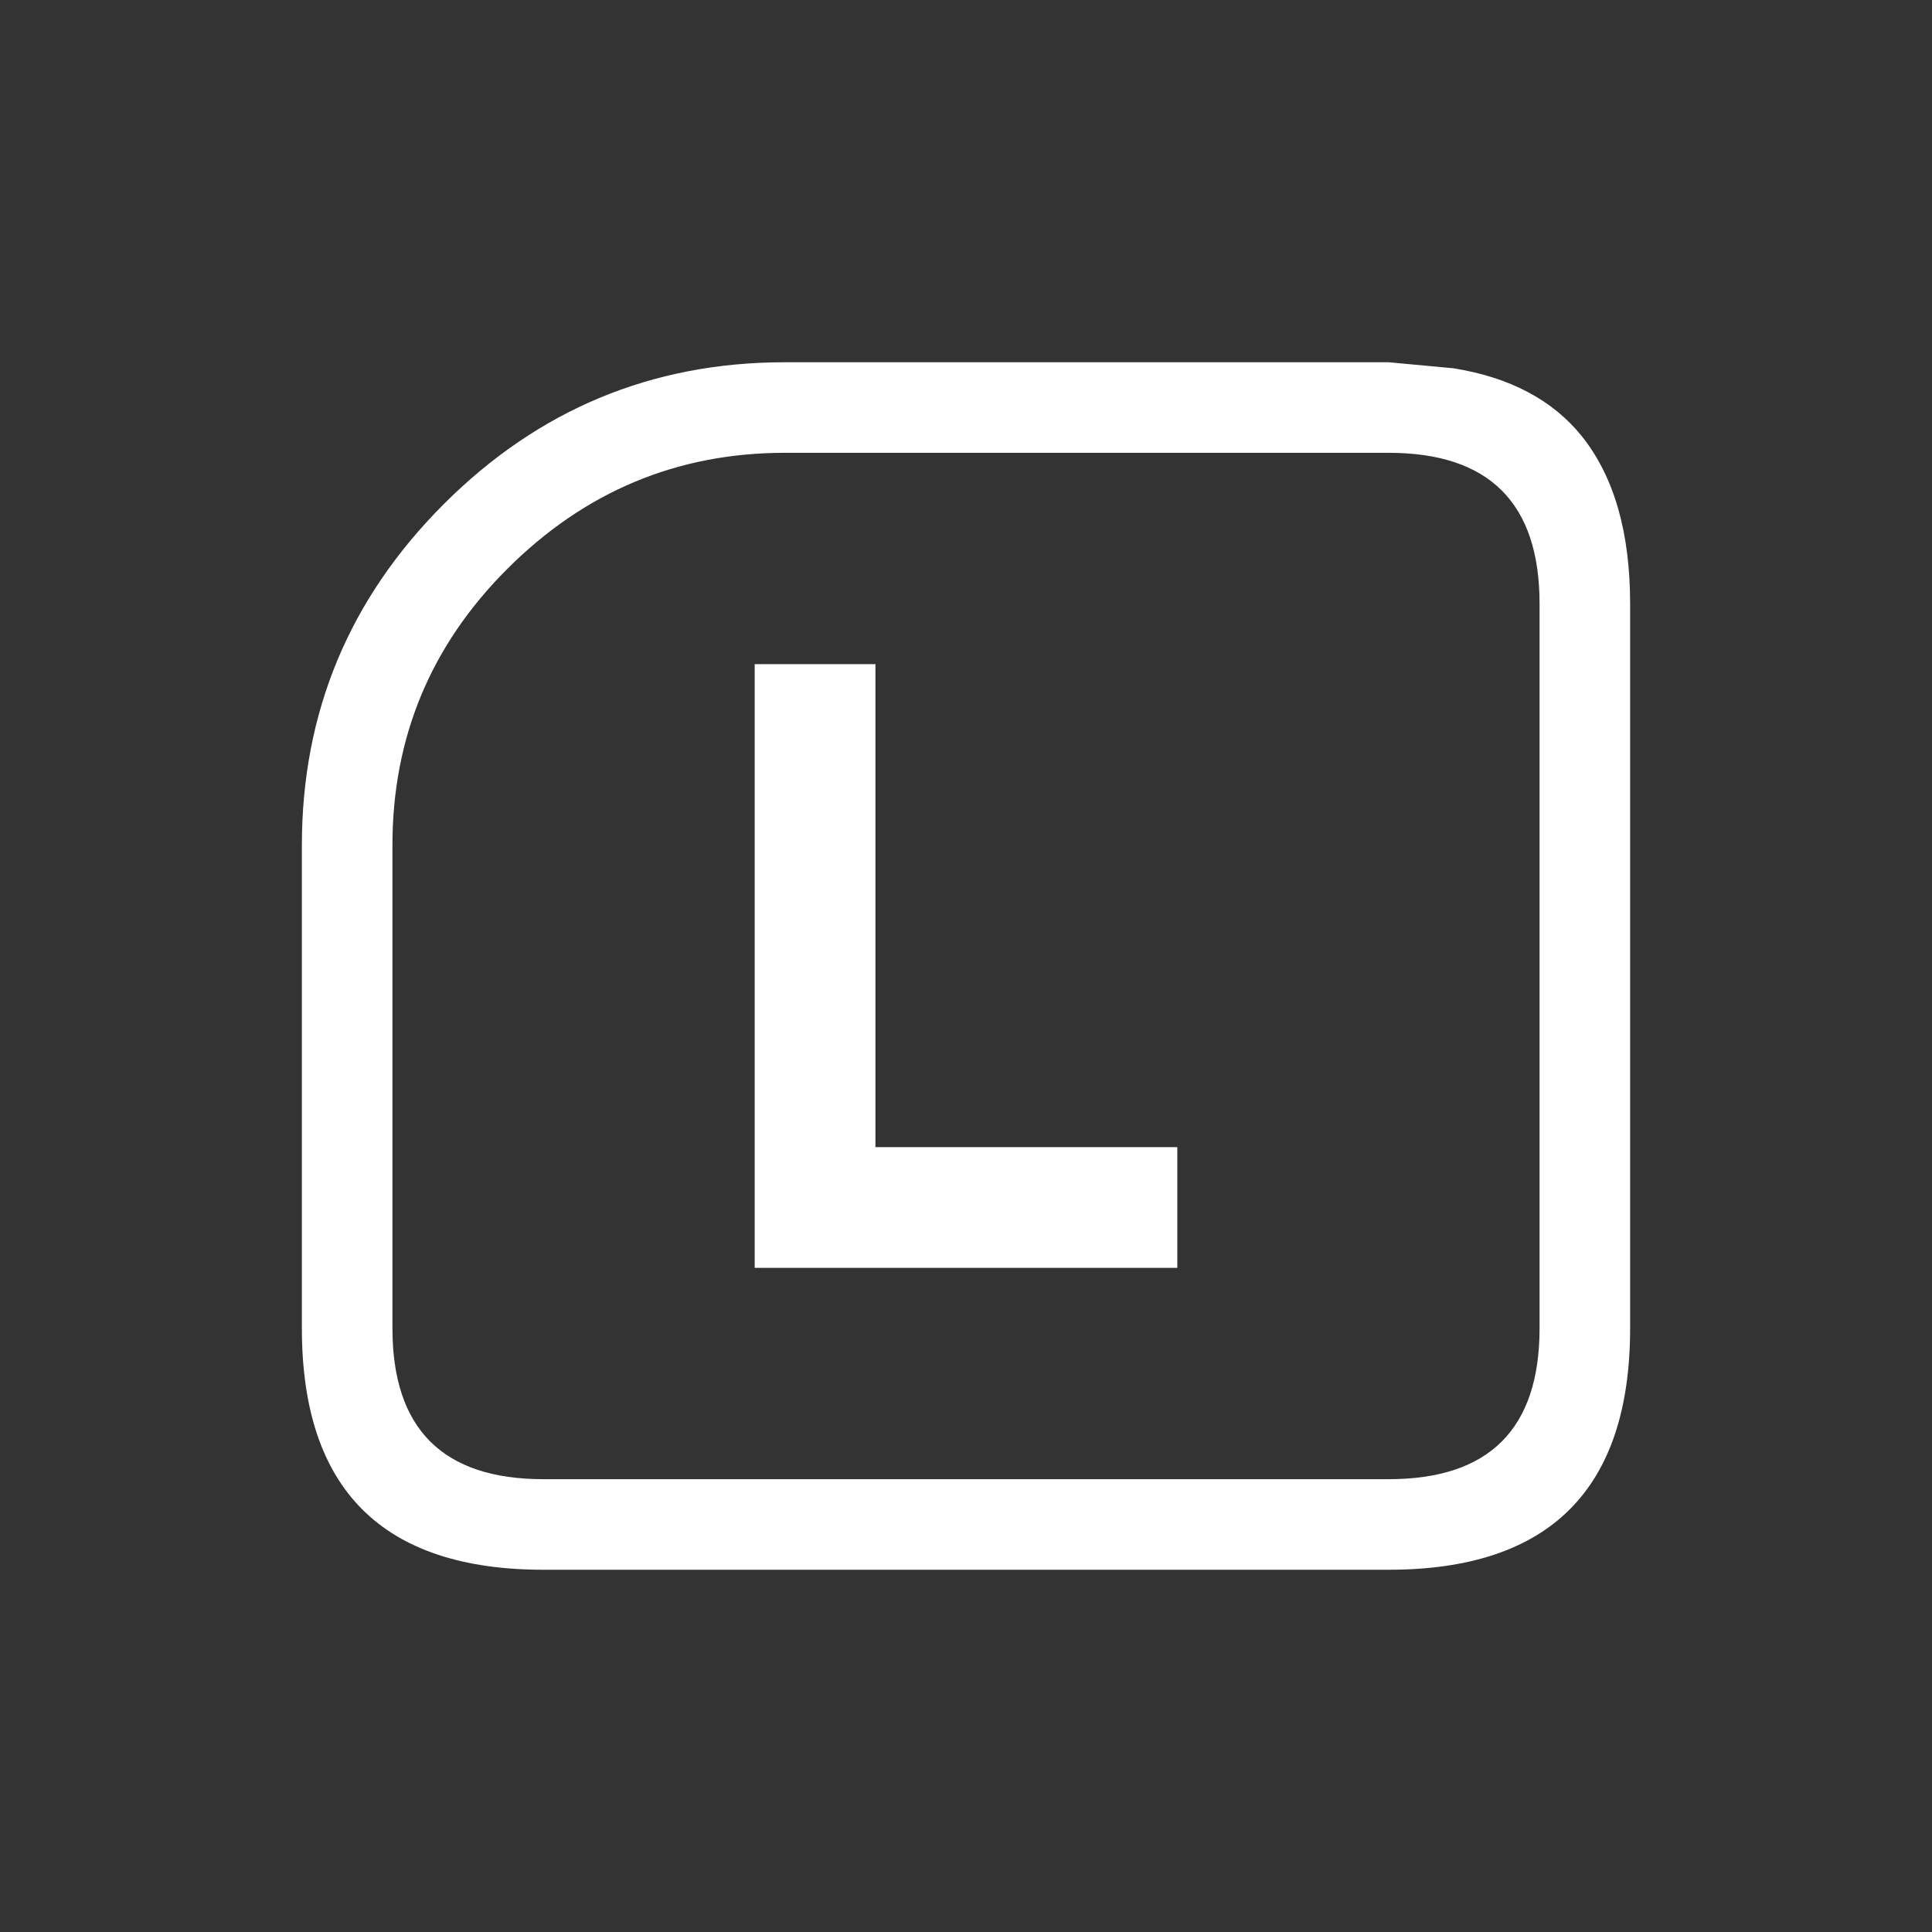 <svg width="64" height="64" xmlns="http://www.w3.org/2000/svg" xmlns:xlink="http://www.w3.org/1999/xlink">
  <rect width="100%" height="100%" fill="#333333" stroke="none"/>
  <defs/>
  <g>
    <path stroke="none" fill="#FFFFFF" d="M46 15 L26 15 Q20.65 15 16.8 18.85 13 22.65 13 28 L13 44 Q13 49 18 49 L46 49 Q51 49 51 44 L51 20 Q51 15 46 15 M25 42 L25 22 29 22 29 38 39 38 39 42 25 42 M46 12 L48.15 12.2 Q50.95 12.65 52.4 14.45 54 16.45 54 20 L54 44 Q54 52 46 52 L18 52 Q10 52 10 44 L10 28 Q10 21.4 14.7 16.7 19.4 12 26 12 L46 12"/>
  </g>
</svg>